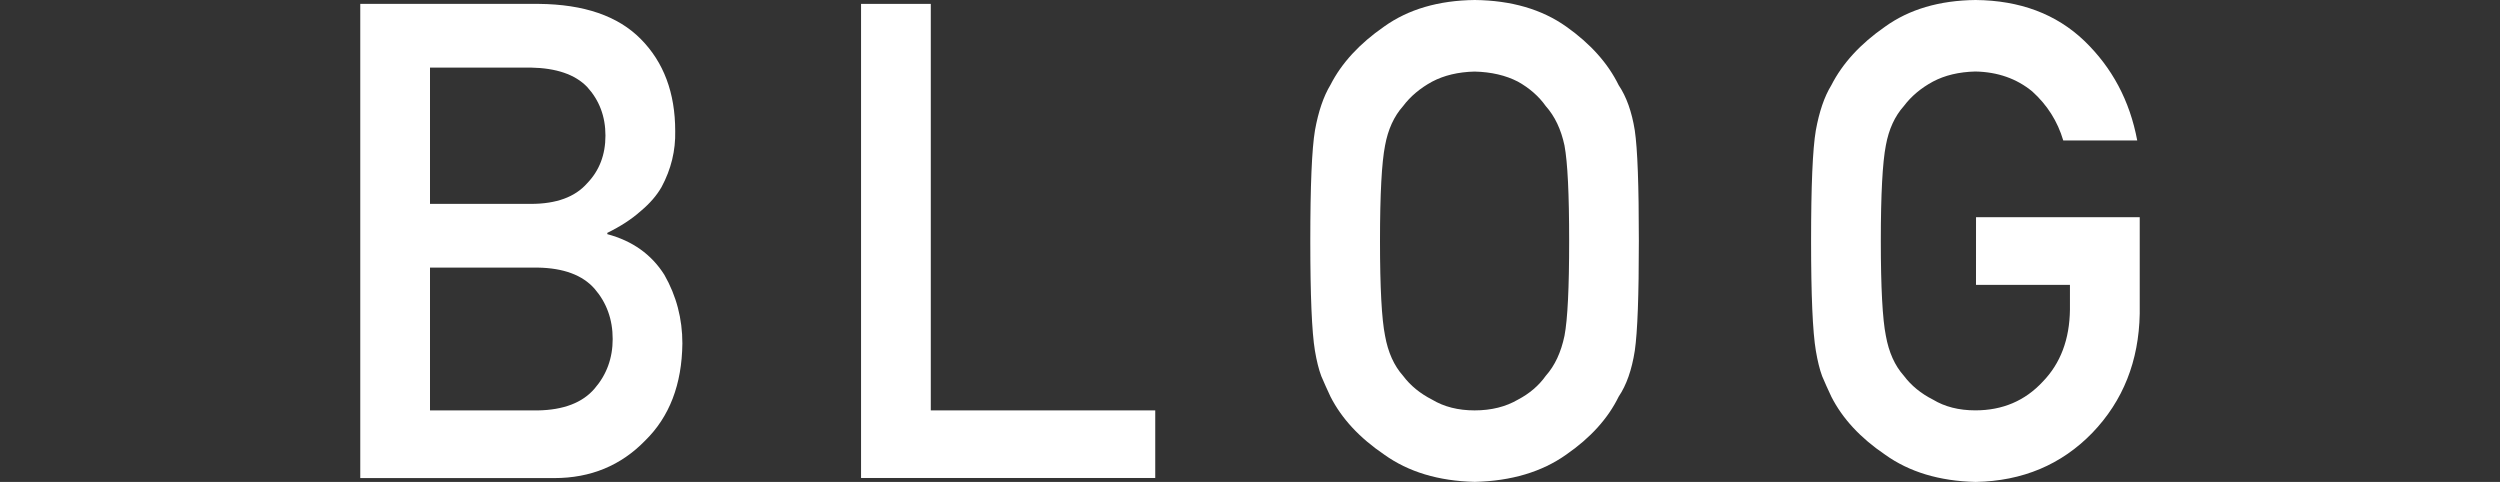 <?xml version="1.0" encoding="utf-8"?>
<!-- Generator: Adobe Illustrator 16.0.0, SVG Export Plug-In . SVG Version: 6.00 Build 0)  -->
<!DOCTYPE svg PUBLIC "-//W3C//DTD SVG 1.1//EN" "http://www.w3.org/Graphics/SVG/1.1/DTD/svg11.dtd">
<svg version="1.1" id="blog" xmlns="http://www.w3.org/2000/svg" xmlns:xlink="http://www.w3.org/1999/xlink" x="0px" y="0px"
	 width="83px" height="16px" viewBox="0 0 83 16" enable-background="new 0 0 83 16" xml:space="preserve">
<rect x="0" y="0" width="83" height="16" fill="#333333" stroke="none"/>
<g>
	<path fill="#FFFFFF" d="M11.961,0.129h5.925c1.504,0.013,2.632,0.402,3.387,1.166c0.762,0.769,1.144,1.788,1.144,3.055
		c0.015,0.647-0.135,1.267-0.452,1.857c-0.16,0.281-0.39,0.548-0.692,0.799c-0.299,0.269-0.669,0.508-1.11,0.725v0.043
		c0.834,0.223,1.466,0.672,1.894,1.35c0.399,0.698,0.598,1.458,0.598,2.277c-0.015,1.36-0.427,2.436-1.238,3.229
		c-0.806,0.828-1.809,1.242-3.013,1.242h-6.443V0.129z M14.276,2.245v4.524h3.348c0.847,0,1.468-0.228,1.868-0.683
		c0.406-0.419,0.609-0.947,0.609-1.585s-0.205-1.174-0.609-1.616c-0.399-0.412-1.021-0.626-1.868-0.641h-3.348V2.245z M14.276,8.885
		v4.741h3.573c0.861-0.014,1.492-0.257,1.892-0.726c0.399-0.461,0.6-1.01,0.6-1.645c0-0.65-0.201-1.205-0.6-1.667
		c-0.399-0.455-1.029-0.69-1.891-0.704H14.276z"/>
	<path fill="#FFFFFF" d="M28.587,0.129h2.315v13.496h7.452v2.244h-9.767V0.129z"/>
	<path fill="#FFFFFF" d="M43.502,8c0-1.833,0.051-3.057,0.156-3.679c0.113-0.62,0.282-1.121,0.514-1.504
		c0.369-0.724,0.965-1.37,1.782-1.936C46.757,0.308,47.76,0.014,48.962,0c1.215,0.014,2.229,0.309,3.04,0.885
		c0.803,0.569,1.383,1.217,1.738,1.943c0.258,0.382,0.436,0.881,0.535,1.5c0.092,0.618,0.135,1.842,0.135,3.67
		c0,1.8-0.043,3.015-0.135,3.649c-0.099,0.633-0.277,1.141-0.535,1.521c-0.355,0.727-0.936,1.368-1.738,1.923
		c-0.811,0.576-1.824,0.879-3.04,0.907c-1.204-0.028-2.205-0.331-3.008-0.907c-0.817-0.554-1.411-1.194-1.782-1.923
		c-0.111-0.236-0.213-0.463-0.305-0.68c-0.084-0.223-0.154-0.504-0.211-0.842C43.552,11.016,43.502,9.799,43.502,8z M45.816,8
		c0,1.551,0.057,2.601,0.168,3.148c0.098,0.547,0.297,0.992,0.599,1.33c0.243,0.325,0.567,0.588,0.965,0.791
		c0.394,0.236,0.862,0.356,1.408,0.356c0.554,0,1.034-0.12,1.438-0.356c0.387-0.203,0.694-0.466,0.925-0.791
		c0.302-0.338,0.508-0.783,0.622-1.33c0.105-0.548,0.155-1.598,0.155-3.148s-0.05-2.607-0.155-3.17
		c-0.114-0.534-0.32-0.97-0.622-1.308c-0.23-0.325-0.538-0.596-0.925-0.812c-0.404-0.209-0.885-0.321-1.438-0.334
		c-0.544,0.013-1.013,0.126-1.408,0.334c-0.397,0.216-0.722,0.488-0.965,0.812c-0.302,0.338-0.501,0.775-0.599,1.308
		C45.873,5.393,45.816,6.449,45.816,8z"/>
	<path fill="#FFFFFF" d="M65.604,7.212h5.435v3.202c-0.029,1.574-0.553,2.895-1.574,3.957c-1.025,1.057-2.319,1.601-3.875,1.629
		c-1.203-0.028-2.204-0.331-3.007-0.907c-0.818-0.554-1.411-1.194-1.782-1.923c-0.111-0.236-0.214-0.463-0.305-0.68
		c-0.083-0.223-0.152-0.504-0.209-0.842C60.18,11.016,60.128,9.799,60.128,8c0-1.828,0.052-3.052,0.157-3.67
		c0.113-0.619,0.281-1.12,0.515-1.5c0.37-0.726,0.964-1.375,1.782-1.943C63.385,0.309,64.387,0.014,65.589,0
		c1.474,0.014,2.675,0.464,3.604,1.35c0.93,0.893,1.517,1.998,1.763,3.313H68.5c-0.189-0.637-0.532-1.178-1.029-1.627
		c-0.519-0.427-1.15-0.648-1.891-0.662c-0.547,0.014-1.014,0.127-1.406,0.335c-0.399,0.215-0.721,0.487-0.965,0.811
		c-0.303,0.338-0.502,0.775-0.599,1.308c-0.11,0.564-0.167,1.62-0.167,3.171c0,1.55,0.057,2.601,0.167,3.147
		c0.099,0.549,0.296,0.992,0.599,1.331c0.244,0.325,0.568,0.589,0.965,0.79c0.393,0.238,0.862,0.357,1.408,0.357
		c0.904,0,1.649-0.318,2.238-0.953c0.588-0.606,0.89-1.404,0.902-2.394V9.457h-3.119L65.604,7.212L65.604,7.212z"/>
</g>
</svg>
